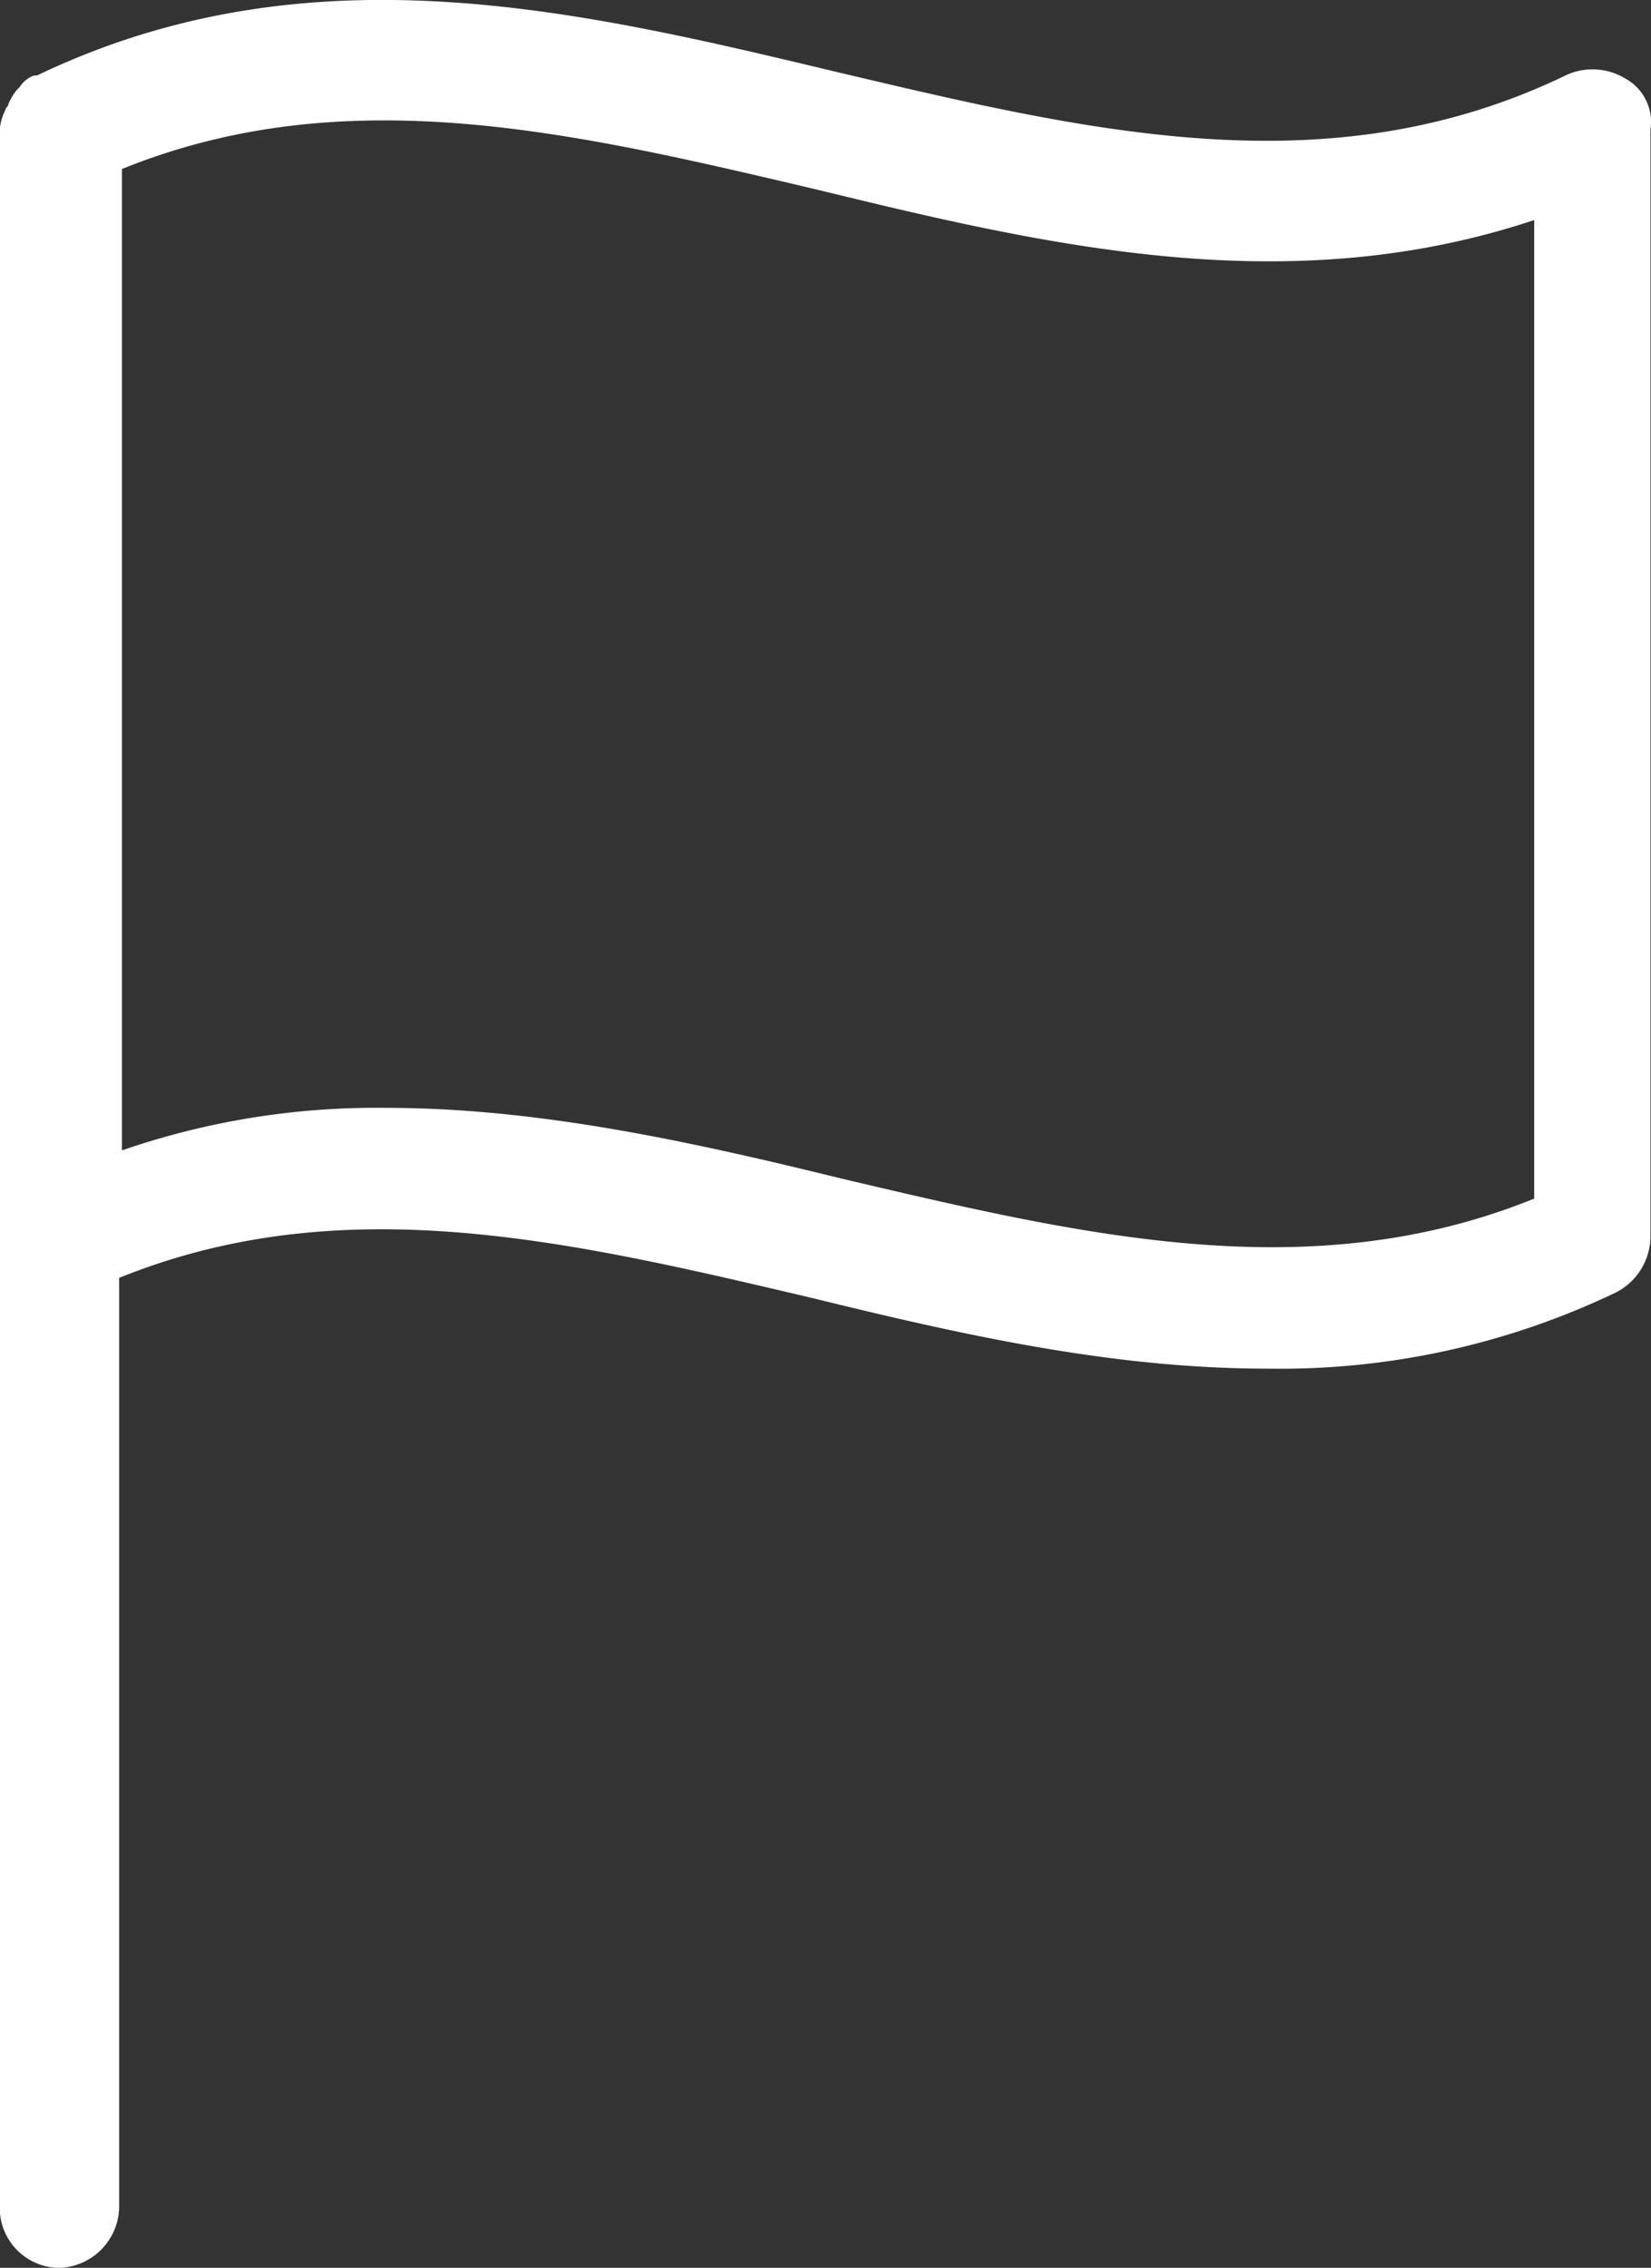 <svg xmlns="http://www.w3.org/2000/svg" width="57.708" height="79.262" viewBox="0 0 57.708 79.262">
  <rect x="0" y="0" width="57.708" height="79.262" fill="#333333" stroke="none"/>
  <path id="Tracé_43035" data-name="Tracé 43035" d="M77.6,12.776a2.2,2.2,0,0,0-2.082-.1c-8.227,3.965-16.553,1.982-25.375-.1-9.119-2.181-18.536-4.461-28.052.1h-.1a.99.99,0,0,0-.5.4l-.1.1a2.167,2.167,0,0,0-.3.5c0,.1-.1.1-.1.2a1.838,1.838,0,0,0-.2.694V53.317h0v33.9A2.094,2.094,0,0,0,22.882,89.3a2.162,2.162,0,0,0,2.082-2.082V54.7c7.831-3.172,15.76-1.289,24.186.694,5.253,1.289,10.507,2.478,15.959,2.478A27.168,27.168,0,0,0,77.3,55.2a2.221,2.221,0,0,0,1.189-1.883V14.56A1.731,1.731,0,0,0,77.6,12.776ZM74.425,51.929c-7.831,3.172-15.76,1.289-24.186-.694-5.253-1.289-10.606-2.478-15.959-2.478a27.2,27.2,0,0,0-9.218,1.487v-34.3c7.831-3.172,15.76-1.289,24.186.694,8.128,1.982,16.553,3.965,25.177,1.09Z" transform="translate(-20.8 -10.037)" fill="#fff"/>
</svg>
